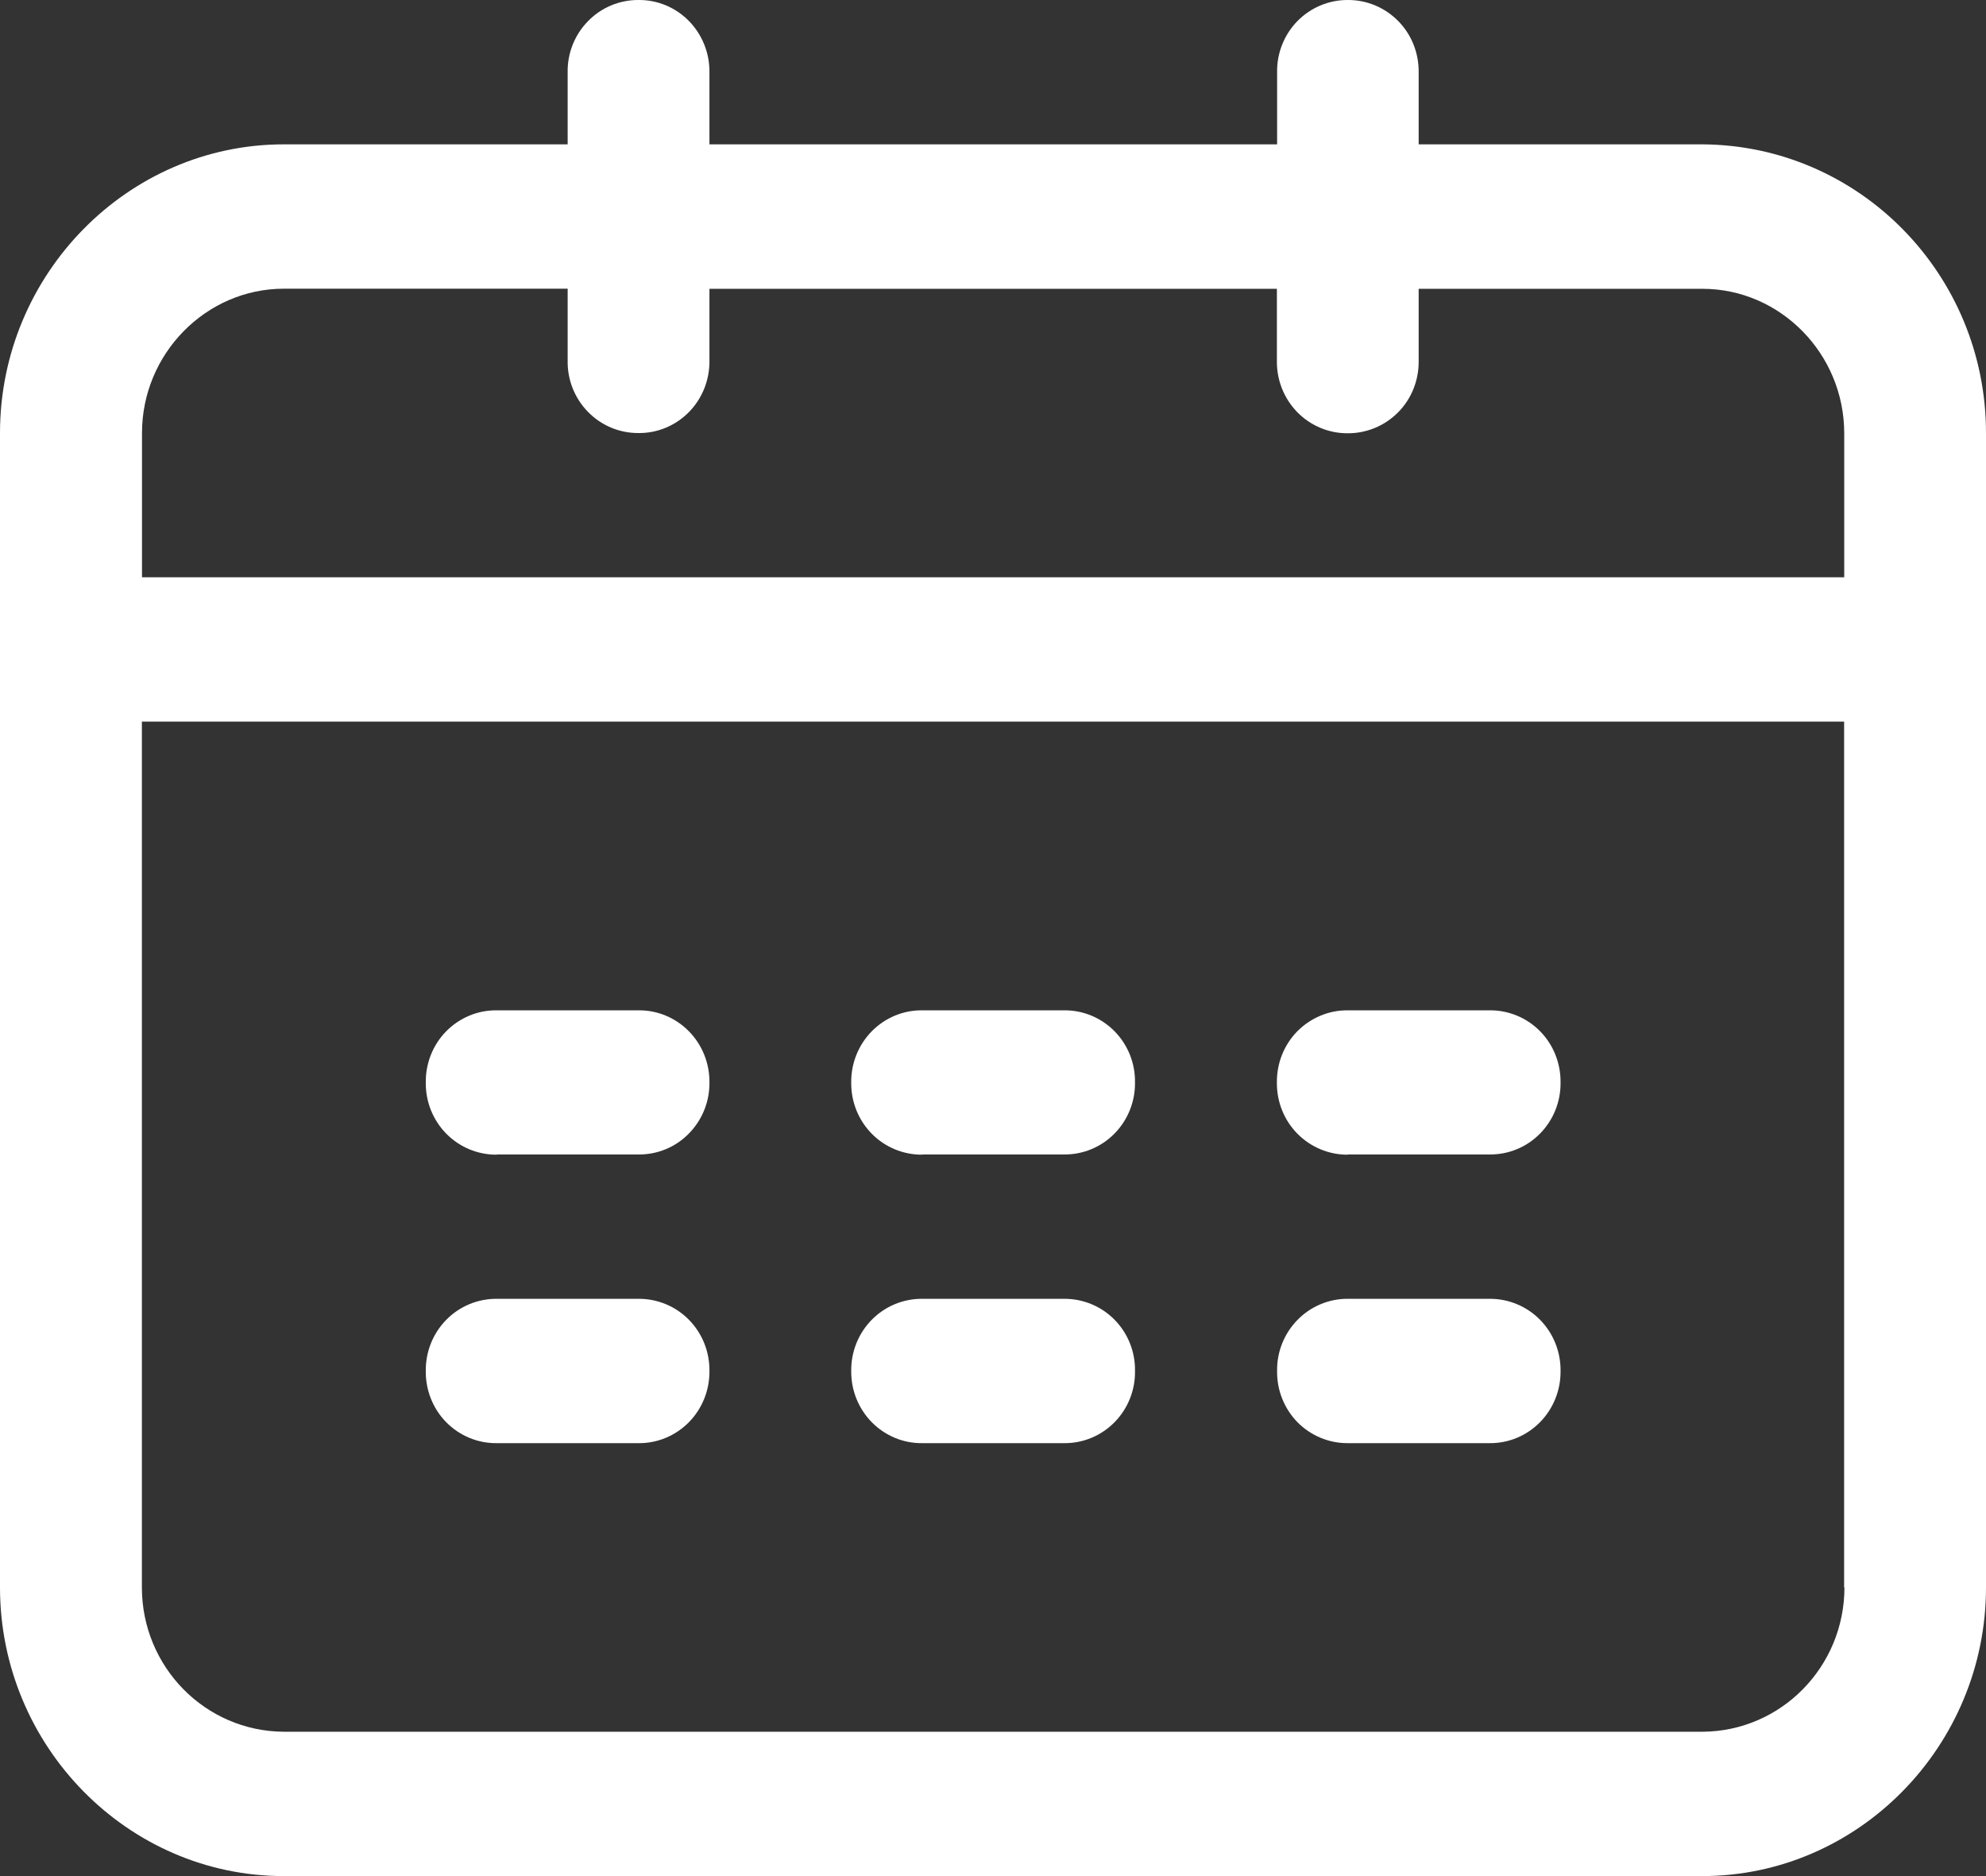 <svg xmlns="http://www.w3.org/2000/svg" xmlns:xlink="http://www.w3.org/1999/xlink" fill="none" version="1.1" width="18" height="17" viewBox="0 0 18 17"><rect x="0" y="0" width="18" height="17" fill="#333333" stroke="none"/><g><g><path d="M12.858,1.308L15.431,1.308C16.852,1.317,18,2.486,18,3.924L18,14.384C18,15.822,16.842,17,15.428,17L2.572,17C1.157,17,0,15.822,0,14.384L0,3.924C0,2.486,1.158,1.308,2.572,1.308L5.145,1.308L5.145,0.655C5.142,0.481,5.209,0.314,5.33,0.191C5.45,0.068,5.615,-0.001,5.787,0C5.958,-0.002,6.123,0.067,6.244,0.19C6.365,0.314,6.432,0.481,6.43,0.655L6.43,1.308L11.575,1.308L11.575,0.655C11.572,0.481,11.639,0.314,11.759,0.191C11.88,0.068,12.045,-0.001,12.216,0C12.388,-0.001,12.552,0.068,12.673,0.191C12.794,0.314,12.86,0.481,12.858,0.655L12.858,1.308ZM16.715,5.231L16.715,3.926C16.715,3.206,16.136,2.617,15.43,2.617L12.858,2.617L12.858,3.271C12.86,3.445,12.794,3.612,12.673,3.735C12.552,3.858,12.386,3.927,12.215,3.926C12.043,3.927,11.879,3.858,11.758,3.735C11.637,3.611,11.571,3.444,11.573,3.271L11.573,2.617L6.43,2.617L6.43,3.269C6.432,3.443,6.365,3.611,6.244,3.734C6.123,3.857,5.958,3.926,5.787,3.924C5.615,3.925,5.45,3.856,5.33,3.733C5.209,3.61,5.142,3.443,5.145,3.269L5.145,2.616L2.573,2.616C1.867,2.616,1.287,3.205,1.287,3.924L1.287,5.231L16.715,5.231ZM16.715,5.231L16.717,5.231L16.715,5.232L16.715,5.231ZM16.717,14.384C16.717,15.104,16.142,15.688,15.431,15.692L2.572,15.692C1.86,15.688,1.286,15.104,1.286,14.384L1.286,6.539L16.714,6.539L16.714,14.384L16.717,14.384ZM4.502,10.461L5.787,10.461C5.958,10.463,6.123,10.395,6.243,10.272C6.364,10.149,6.432,9.983,6.43,9.809C6.432,9.636,6.365,9.468,6.244,9.345C6.123,9.222,5.958,9.153,5.787,9.155L4.502,9.155C4.33,9.153,4.165,9.222,4.044,9.345C3.923,9.468,3.857,9.636,3.859,9.809C3.857,9.983,3.924,10.15,4.045,10.273C4.166,10.396,4.331,10.464,4.502,10.463L4.502,10.461ZM9.644,10.461L8.358,10.461L8.358,10.463C8.187,10.464,8.022,10.396,7.901,10.273C7.78,10.15,7.713,9.983,7.715,9.809C7.713,9.636,7.78,9.468,7.901,9.345C8.022,9.222,8.187,9.153,8.358,9.155L9.644,9.155C9.816,9.153,9.981,9.222,10.102,9.345C10.223,9.468,10.29,9.636,10.287,9.809C10.289,9.983,10.222,10.149,10.101,10.272C9.98,10.395,9.815,10.463,9.644,10.461ZM13.501,10.461L12.215,10.461L12.215,10.463C12.044,10.464,11.879,10.395,11.758,10.272C11.638,10.15,11.571,9.983,11.573,9.809C11.571,9.636,11.637,9.468,11.758,9.345C11.88,9.222,12.045,9.153,12.216,9.155L13.501,9.155C13.672,9.153,13.838,9.222,13.959,9.345C14.08,9.468,14.146,9.636,14.144,9.809C14.146,9.983,14.079,10.149,13.958,10.272C13.837,10.395,13.672,10.463,13.501,10.461ZM5.787,13.077L4.502,13.077C4.33,13.079,4.165,13.01,4.044,12.887C3.923,12.764,3.857,12.596,3.859,12.423C3.857,12.249,3.924,12.082,4.045,11.959C4.166,11.836,4.331,11.768,4.502,11.769L5.787,11.769C5.958,11.768,6.123,11.836,6.244,11.959C6.365,12.082,6.432,12.249,6.43,12.423C6.432,12.596,6.365,12.764,6.244,12.887C6.123,13.01,5.958,13.079,5.787,13.077ZM9.644,13.077L8.358,13.077C8.187,13.079,8.022,13.01,7.901,12.887C7.78,12.764,7.713,12.596,7.715,12.423C7.713,12.249,7.78,12.082,7.901,11.959C8.022,11.836,8.187,11.768,8.358,11.769L9.644,11.769C9.816,11.768,9.981,11.836,10.102,11.959C10.223,12.082,10.29,12.249,10.287,12.423C10.29,12.596,10.223,12.764,10.102,12.887C9.981,13.01,9.816,13.079,9.644,13.077ZM13.501,13.077L12.215,13.077C12.044,13.078,11.88,13.009,11.759,12.887C11.639,12.763,11.572,12.596,11.575,12.423C11.572,12.25,11.639,12.083,11.76,11.96C11.88,11.837,12.045,11.768,12.216,11.769L13.501,11.769C13.672,11.768,13.837,11.836,13.958,11.959C14.079,12.082,14.146,12.249,14.144,12.423C14.146,12.596,14.079,12.764,13.958,12.887C13.837,13.01,13.672,13.079,13.501,13.077Z" fill-rule="evenodd" fill="#FFFFFF" fill-opacity="1"/></g></g></svg>